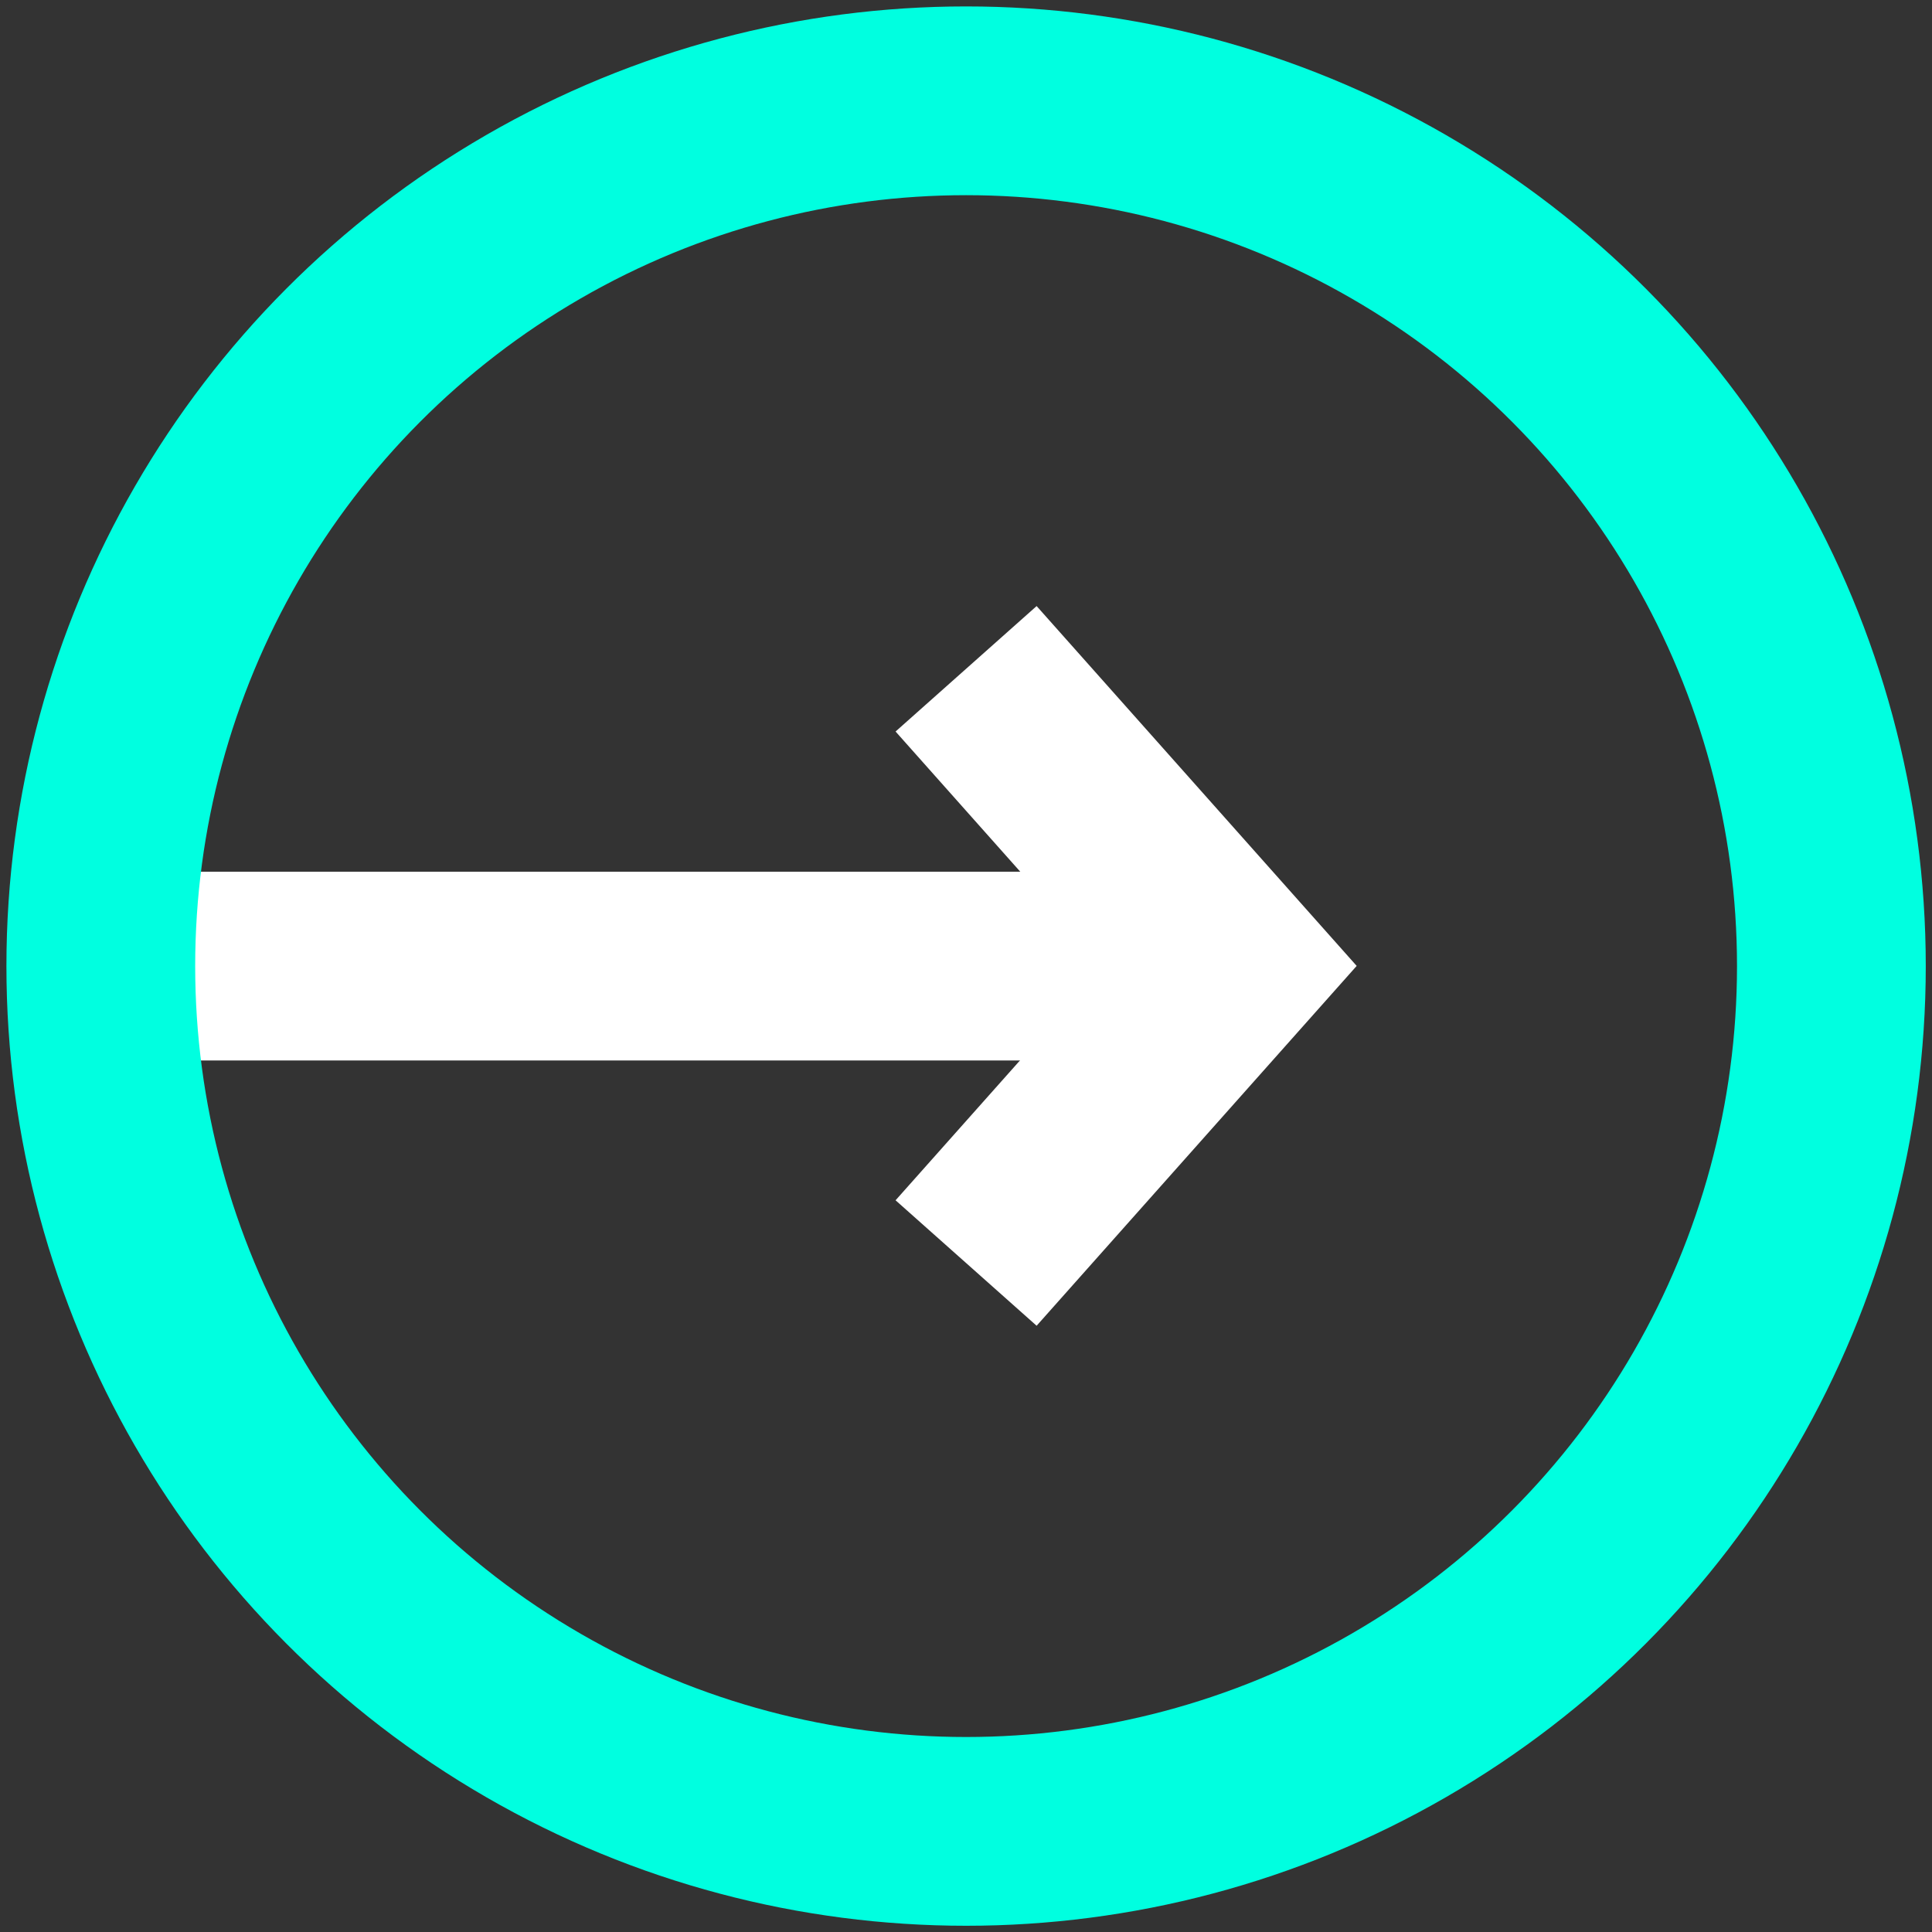 <?xml version="1.0" encoding="UTF-8"?>
<svg id="Layer_2" data-name="Layer 2" xmlns="http://www.w3.org/2000/svg" viewBox="0 0 102.35 102.35">
  <rect x="0" y="0" width="102.35" height="102.35" fill="#333333" stroke="none"/>
  <defs>
    <style>
      .cls-1, .cls-2, .cls-3 {
        fill: none;
      }

      .cls-2 {
        stroke: #fff;
      }

      .cls-2, .cls-3 {
        stroke-width: 10px;
      }

      .cls-3 {
        stroke: #00ffe0;
      }
    </style>
  </defs>
  <g id="Layer_1-2" data-name="Layer 1">
    <line id="Line_3" data-name="Line 3" class="cls-2" x1="6.99" y1="51.18" x2="66.21" y2="51.18"/>
    <path id="Path_16" data-name="Path 16" class="cls-2" d="M51.18,35.43l14,15.74-14,15.74"/>
    <g id="Ellipse_2" data-name="Ellipse 2">
      <circle class="cls-1" cx="51.18" cy="51.18" r="51.18"/>
      <circle class="cls-3" cx="51.18" cy="51.18" r="45.84"/>
    </g>
  </g>
</svg>